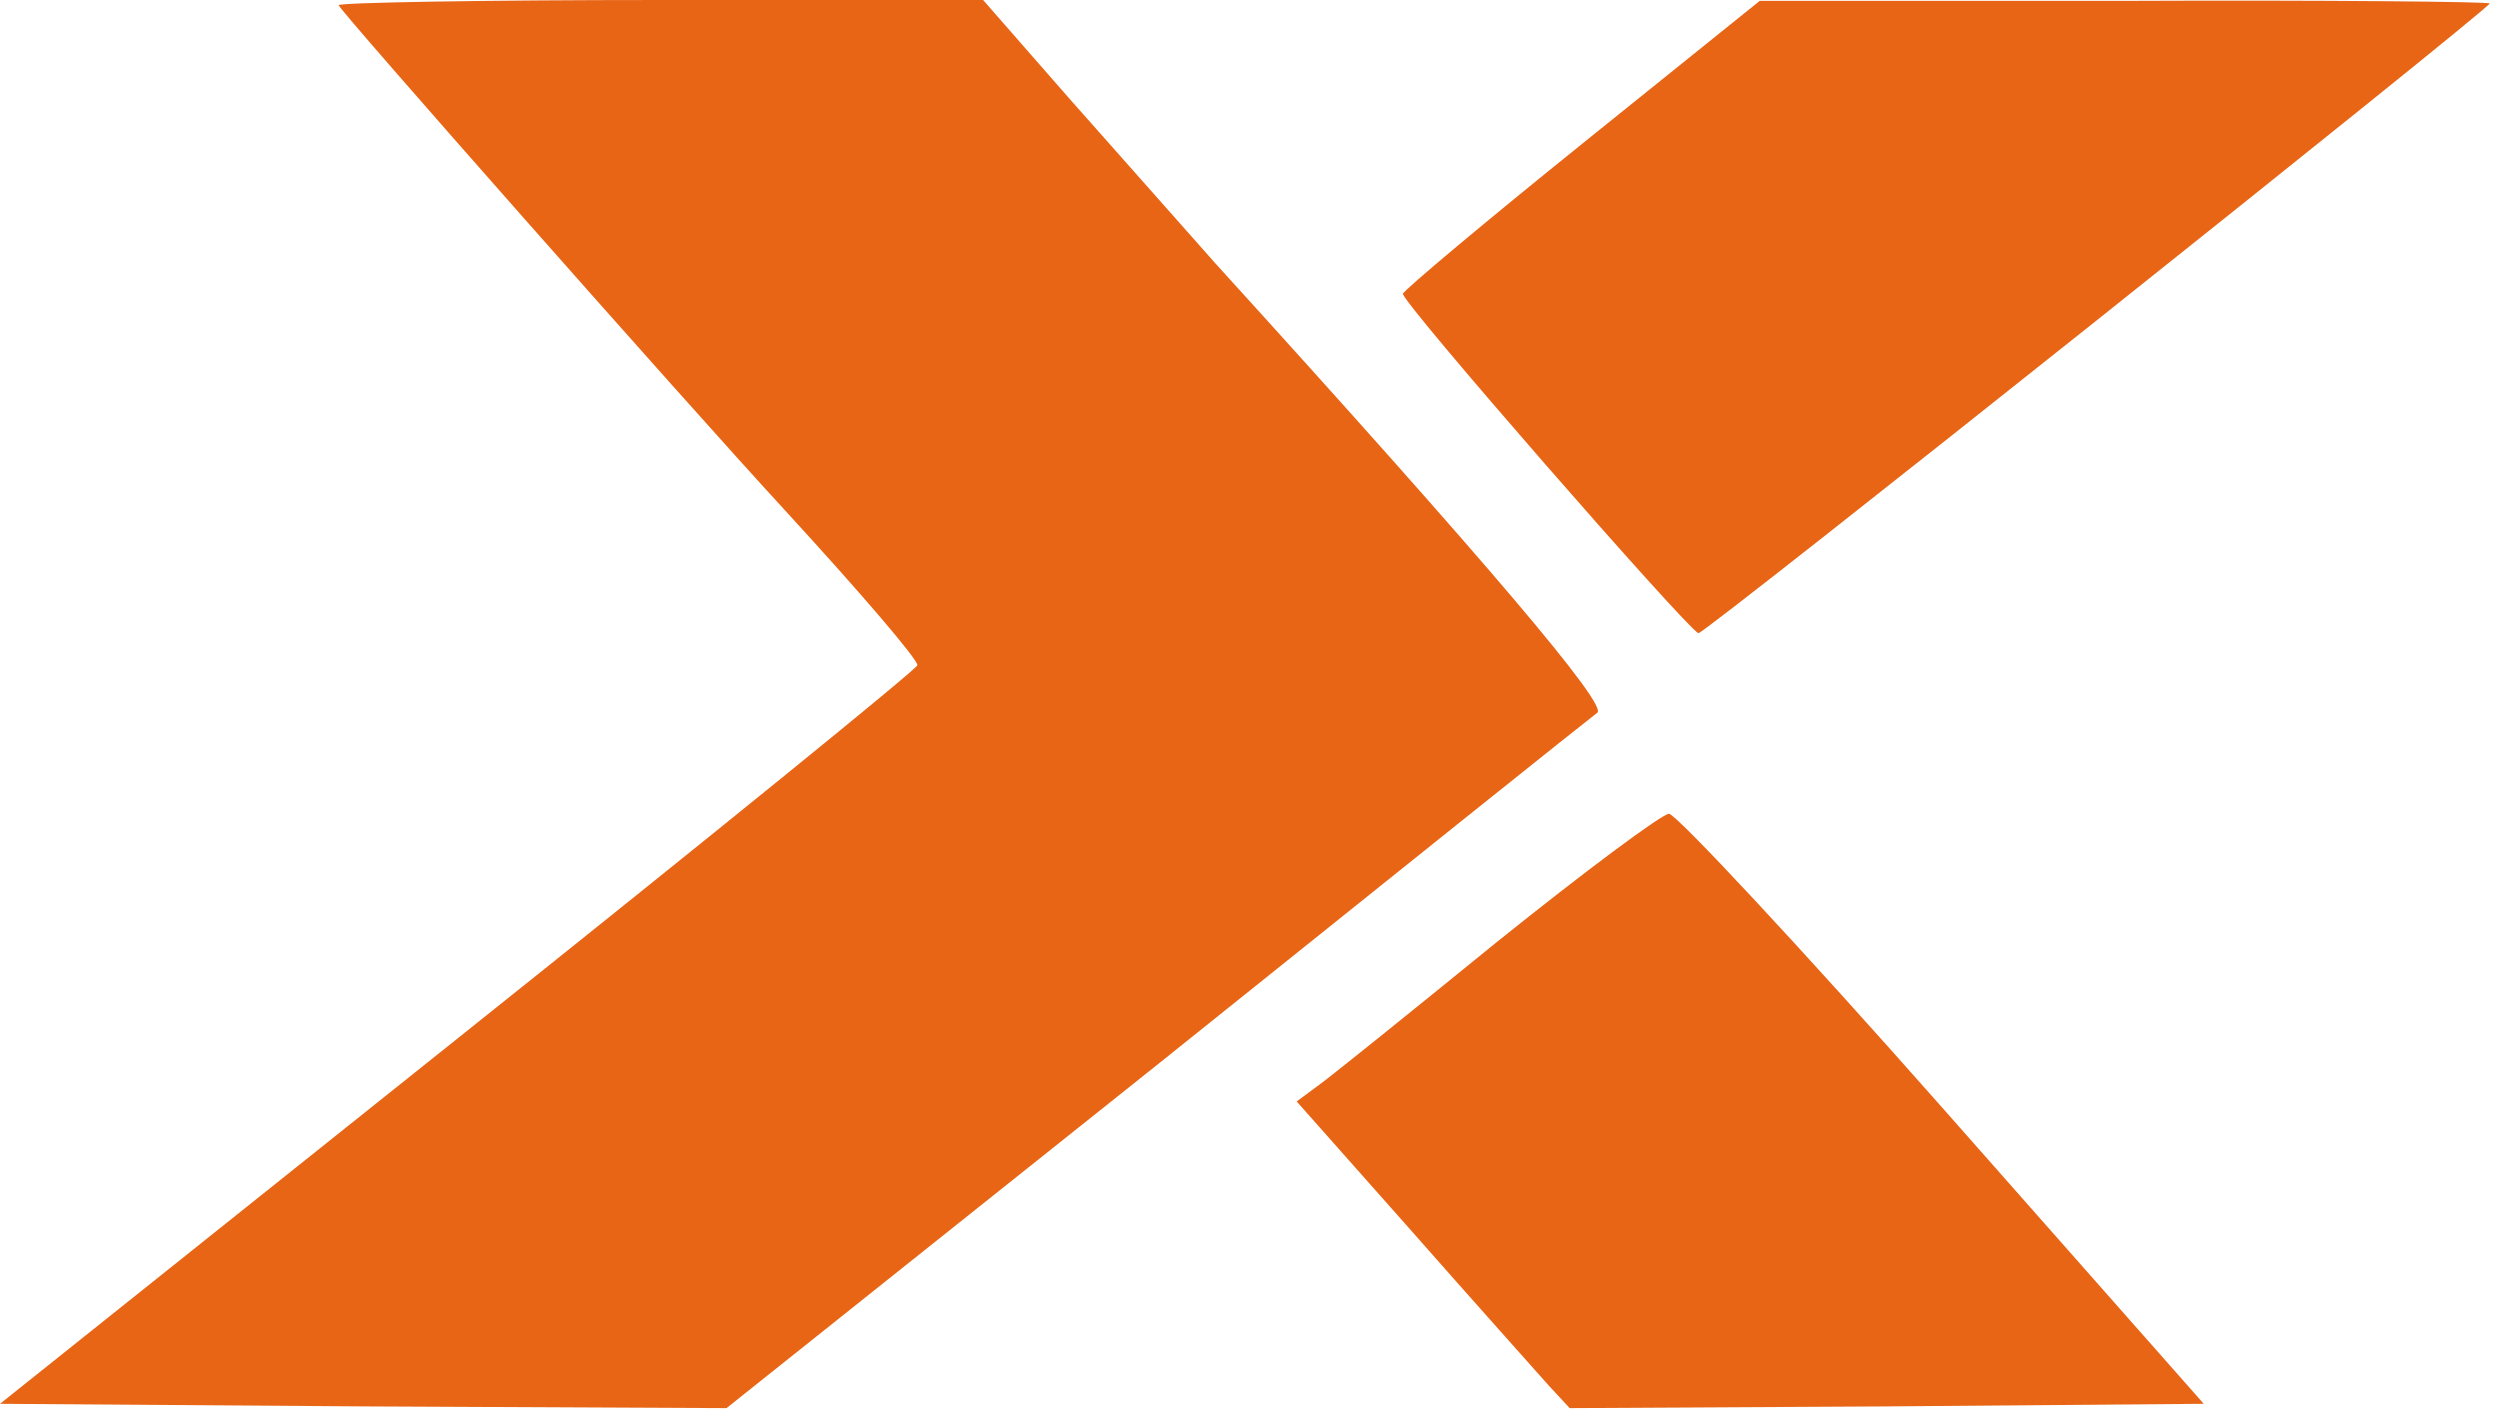<?xml version="1.0" encoding="UTF-8"?> <svg xmlns="http://www.w3.org/2000/svg" width="155" height="88" viewBox="0 0 155 88" fill="none"><path d="M20.996 0.321C20.996 0.589 42.367 24.799 48.633 31.601C53.453 36.85 56.881 40.867 56.881 41.242C56.881 41.456 44.08 51.847 28.441 64.326L0 87.036L22.549 87.197L45.044 87.304L71.718 66.04C86.34 54.31 98.659 44.455 99.034 44.188C99.676 43.706 92.446 35.136 75.36 16.336C73.271 13.979 69.147 9.32 66.201 5.999L60.952 -5.04404e-06H40.974C29.994 -5.04404e-06 20.996 0.161 20.996 0.321Z" fill="#E86516"></path><path d="M98.123 8.891C92.071 13.765 87.09 17.943 86.983 18.211C86.822 18.639 104.497 38.885 105.3 39.26C105.622 39.367 154.362 0.536 154.362 0.214C154.362 0.107 144.185 7.38108e-05 131.759 0.054H109.103L98.123 8.891Z" fill="#E86516"></path><path d="M92.767 58.435C87.304 62.88 82.323 66.897 81.626 67.379L80.394 68.29L87.518 76.324C91.428 80.769 95.231 85.001 95.981 85.858L97.32 87.304L116.976 87.197L136.633 87.036L120.458 68.718C111.567 58.649 103.908 50.454 103.479 50.454C103.051 50.454 98.23 54.043 92.767 58.435Z" fill="#E86516"></path></svg> 